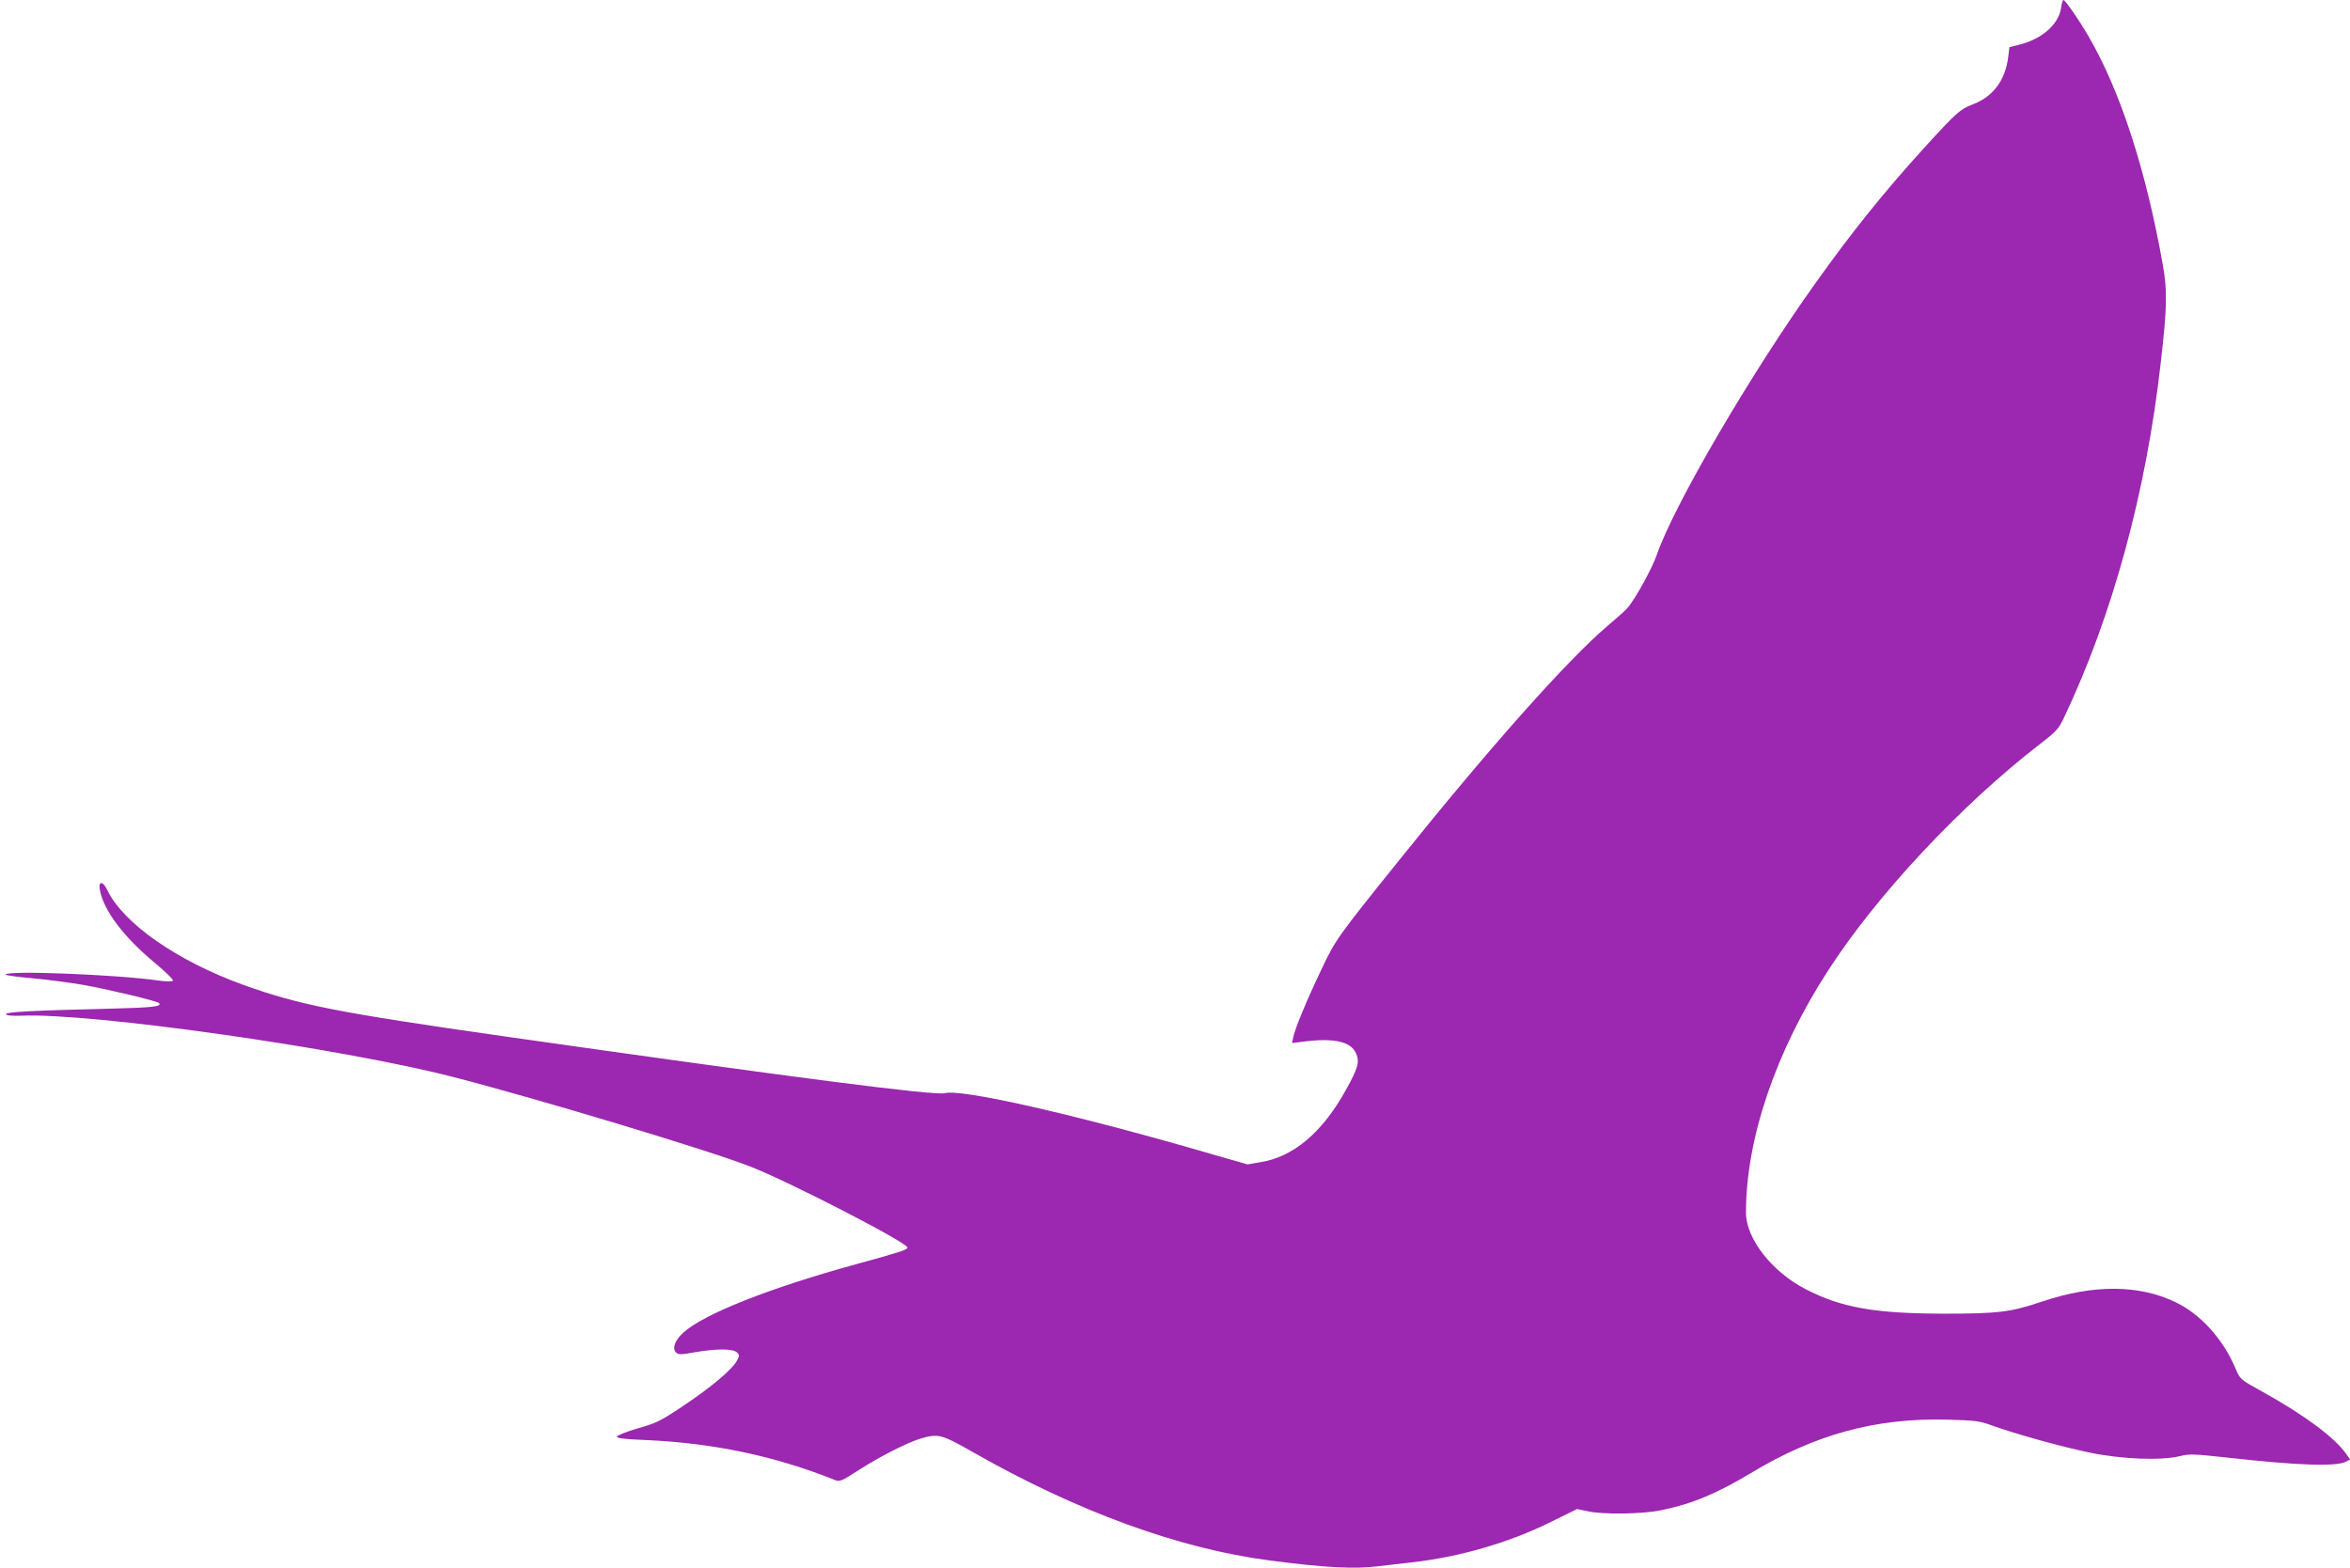 <?xml version="1.0" standalone="no"?>
<!DOCTYPE svg PUBLIC "-//W3C//DTD SVG 20010904//EN"
 "http://www.w3.org/TR/2001/REC-SVG-20010904/DTD/svg10.dtd">
<svg version="1.0" xmlns="http://www.w3.org/2000/svg"
 width="1280pt" height="854pt" viewBox="0 0 1280 854"
 preserveAspectRatio="xMidYMid meet">
<g transform="translate(0,854) scale(0.1,-0.1)"
fill="#9c27b0" stroke="none">
<path d="M11226 8495 c-14 -88 -103 -167 -226 -198 l-55 -14 -7 -56 c-16 -126
-84 -215 -194 -256 -68 -26 -89 -45 -263 -236 -215 -236 -393 -457 -591 -735
-352 -492 -772 -1211 -865 -1480 -25 -74 -120 -246 -161 -292 -11 -13 -60 -56
-108 -97 -221 -188 -644 -664 -1147 -1291 -323 -402 -334 -417 -410 -577 -80
-167 -146 -326 -155 -373 l-7 -31 64 8 c166 21 259 0 286 -66 19 -45 10 -79
-56 -197 -127 -231 -287 -366 -466 -394 l-70 -12 -320 92 c-677 193 -1239 319
-1329 296 -56 -14 -809 83 -2396 309 -911 130 -1119 171 -1425 281 -360 130
-654 335 -741 517 -24 50 -49 50 -40 0 20 -111 128 -255 300 -398 59 -49 103
-92 98 -97 -5 -5 -42 -4 -83 2 -223 32 -829 56 -829 32 0 -4 65 -13 145 -20
80 -7 207 -24 283 -37 134 -24 397 -87 408 -98 19 -19 -33 -25 -273 -31 -429
-10 -564 -18 -560 -30 2 -7 32 -10 83 -8 384 16 1738 -176 2349 -333 452 -116
1396 -400 1620 -488 216 -84 859 -416 858 -442 -1 -12 -47 -27 -278 -90 -474
-130 -835 -273 -945 -375 -44 -41 -60 -84 -38 -106 13 -13 26 -13 103 1 116
20 209 20 229 -1 14 -13 14 -19 1 -43 -24 -48 -142 -147 -289 -245 -128 -86
-151 -97 -253 -126 -64 -19 -113 -38 -113 -45 0 -8 43 -14 152 -18 372 -16
709 -87 1033 -217 28 -12 36 -9 135 55 118 75 260 147 335 170 95 28 114 23
284 -74 567 -323 1123 -526 1616 -590 303 -40 468 -48 597 -31 40 5 118 14
173 20 264 29 535 108 763 221 l142 70 58 -12 c83 -19 300 -16 402 6 167 34
300 90 487 202 348 210 677 300 1062 291 160 -4 183 -7 251 -32 131 -47 379
-116 534 -148 176 -36 386 -44 489 -19 52 13 77 12 250 -7 394 -44 602 -51
655 -23 l23 12 -23 32 c-63 89 -231 213 -455 337 -123 68 -121 66 -148 130
-68 159 -190 293 -326 358 -200 96 -449 97 -729 2 -170 -57 -237 -65 -535 -65
-374 1 -556 33 -749 133 -184 94 -326 276 -326 417 0 402 161 877 448 1320
266 412 725 902 1154 1233 87 67 101 82 129 141 265 557 449 1231 528 1934 35
303 37 394 11 537 -91 513 -231 945 -404 1242 -54 93 -127 198 -137 198 -4 0
-10 -20 -13 -45z"/>
</g>
</svg>
